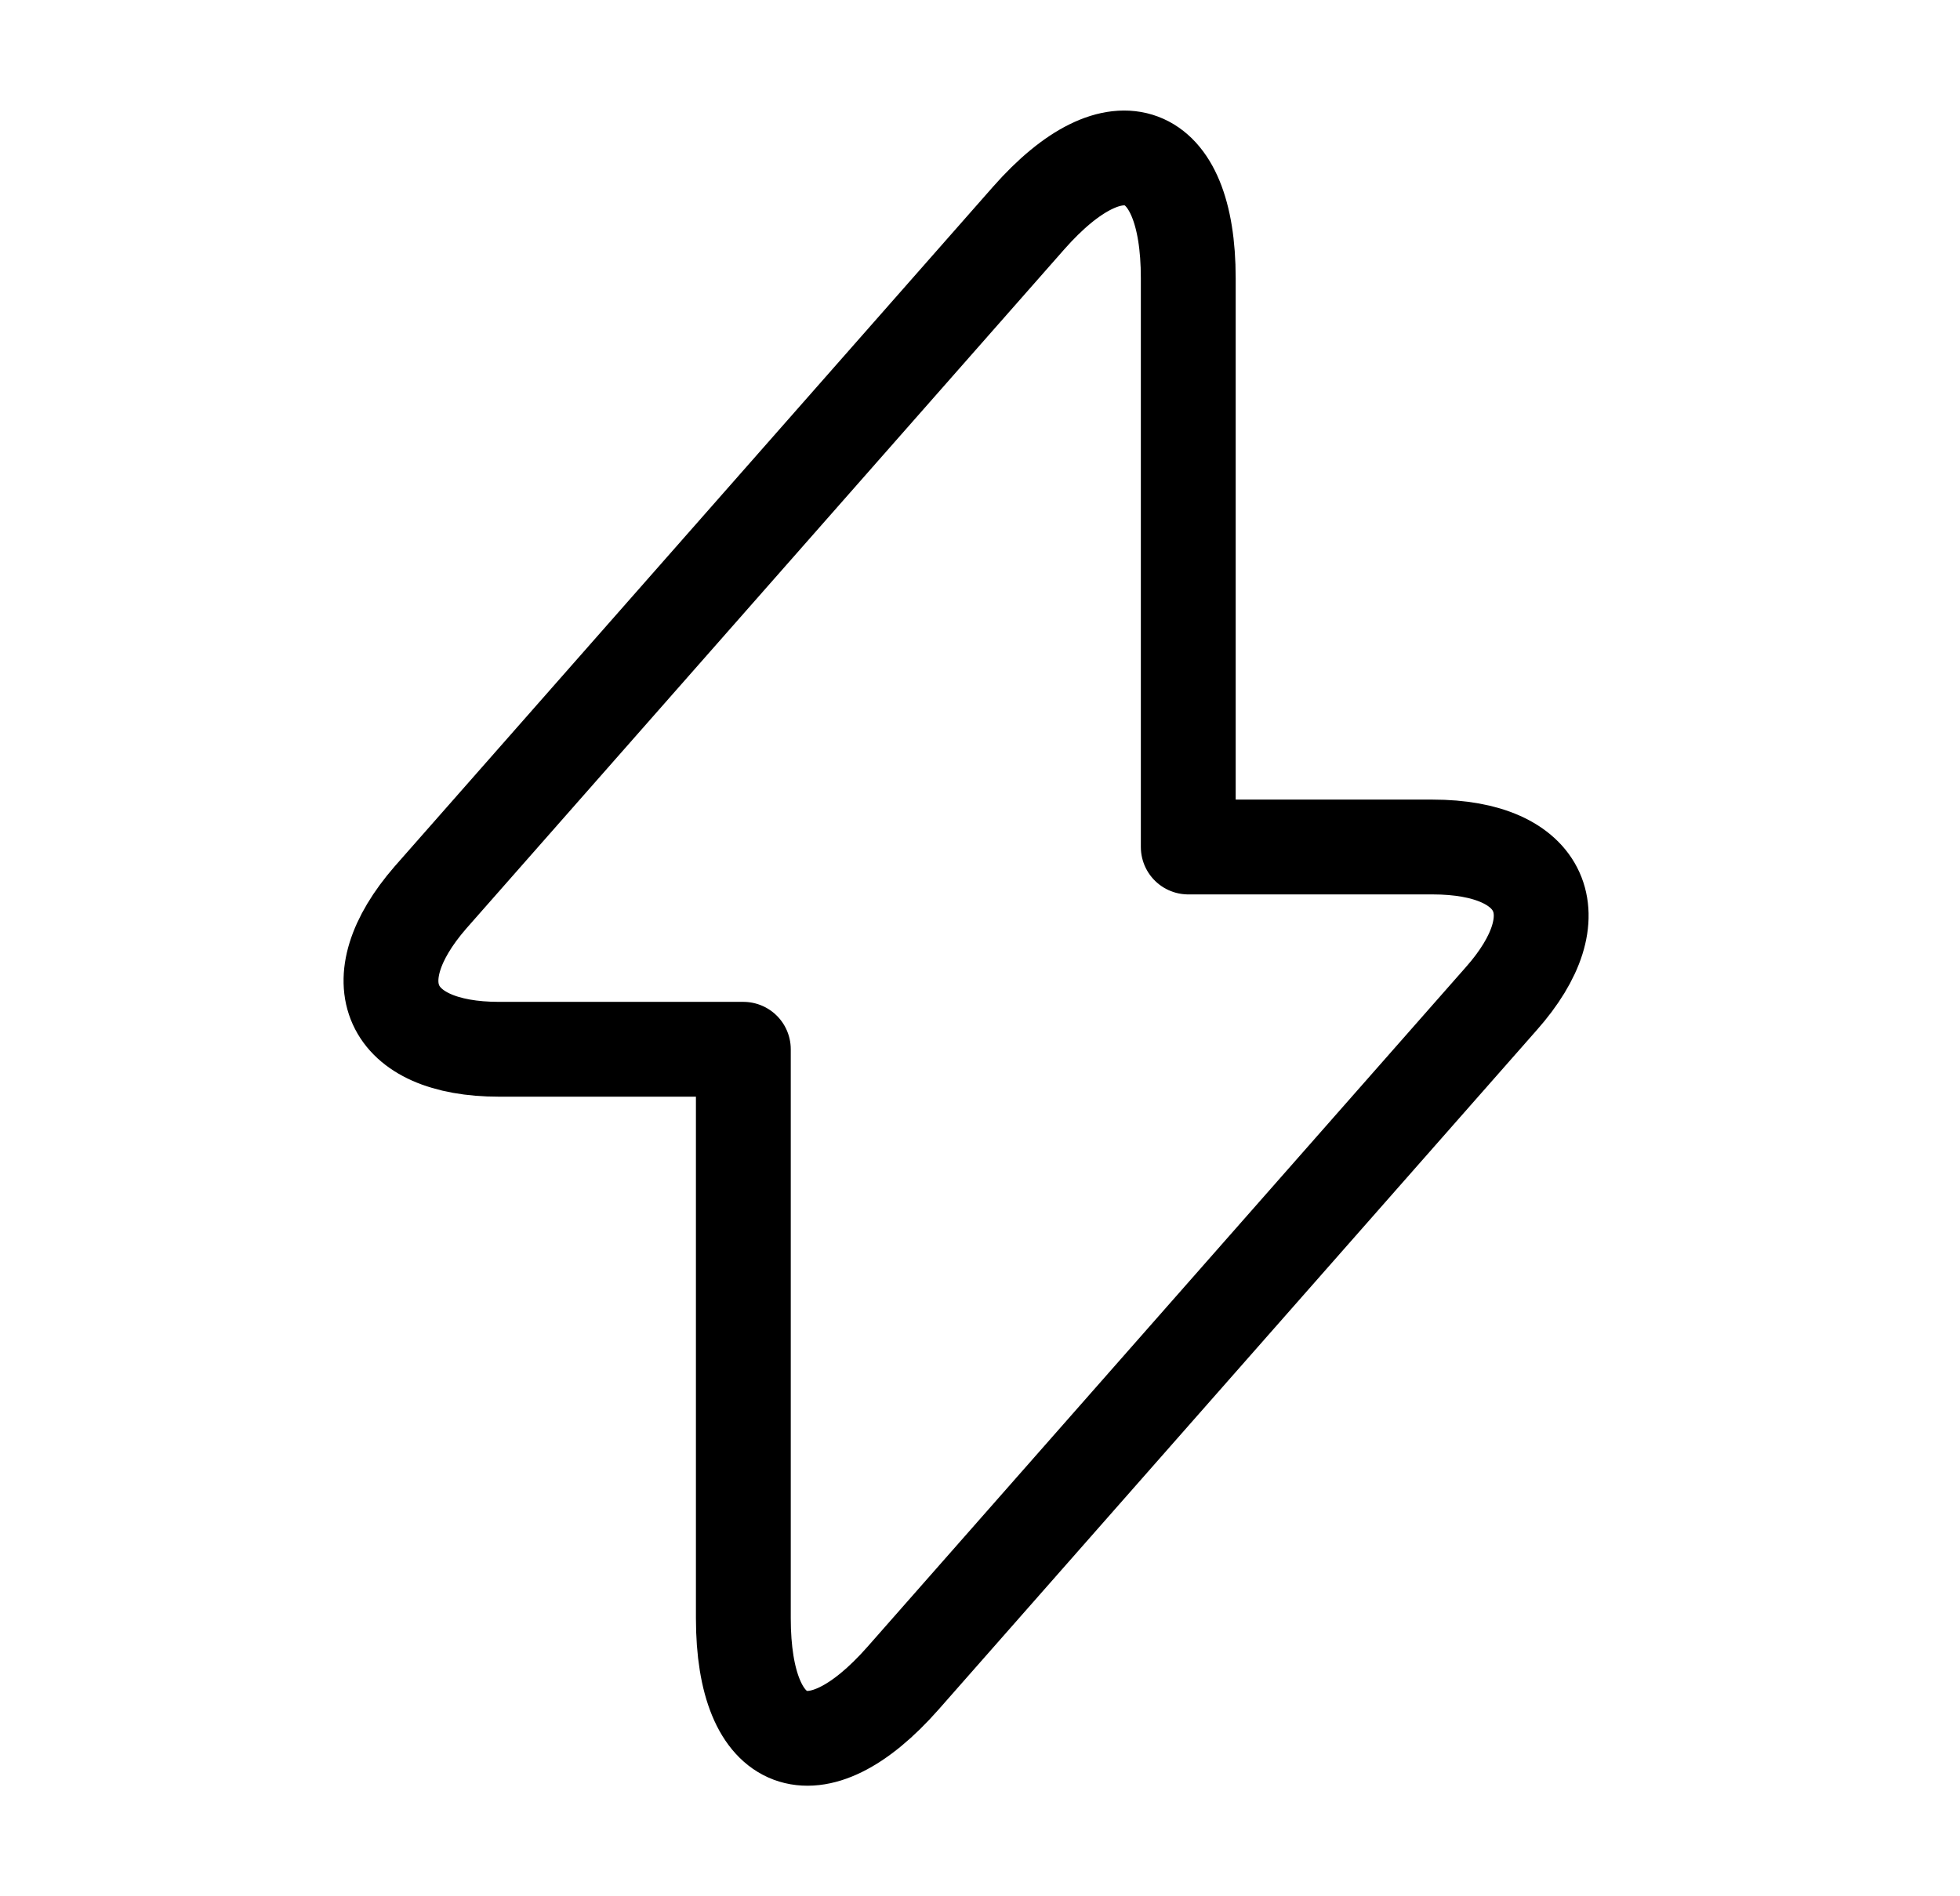 <svg width="31" height="30" viewBox="0 0 31 30" fill="none" xmlns="http://www.w3.org/2000/svg">
<path d="M7.894 16.6H11.757V25.6C11.757 27.7 12.894 28.125 14.282 26.55L23.744 15.8C24.907 14.488 24.419 13.4 22.657 13.4H18.794V4.4C18.794 2.3 17.657 1.875 16.269 3.45L6.807 14.2C5.657 15.525 6.144 16.6 7.894 16.6Z" stroke="black" stroke-width="1.5" stroke-miterlimit="10" stroke-linecap="round" stroke-linejoin="round"/>
</svg>
